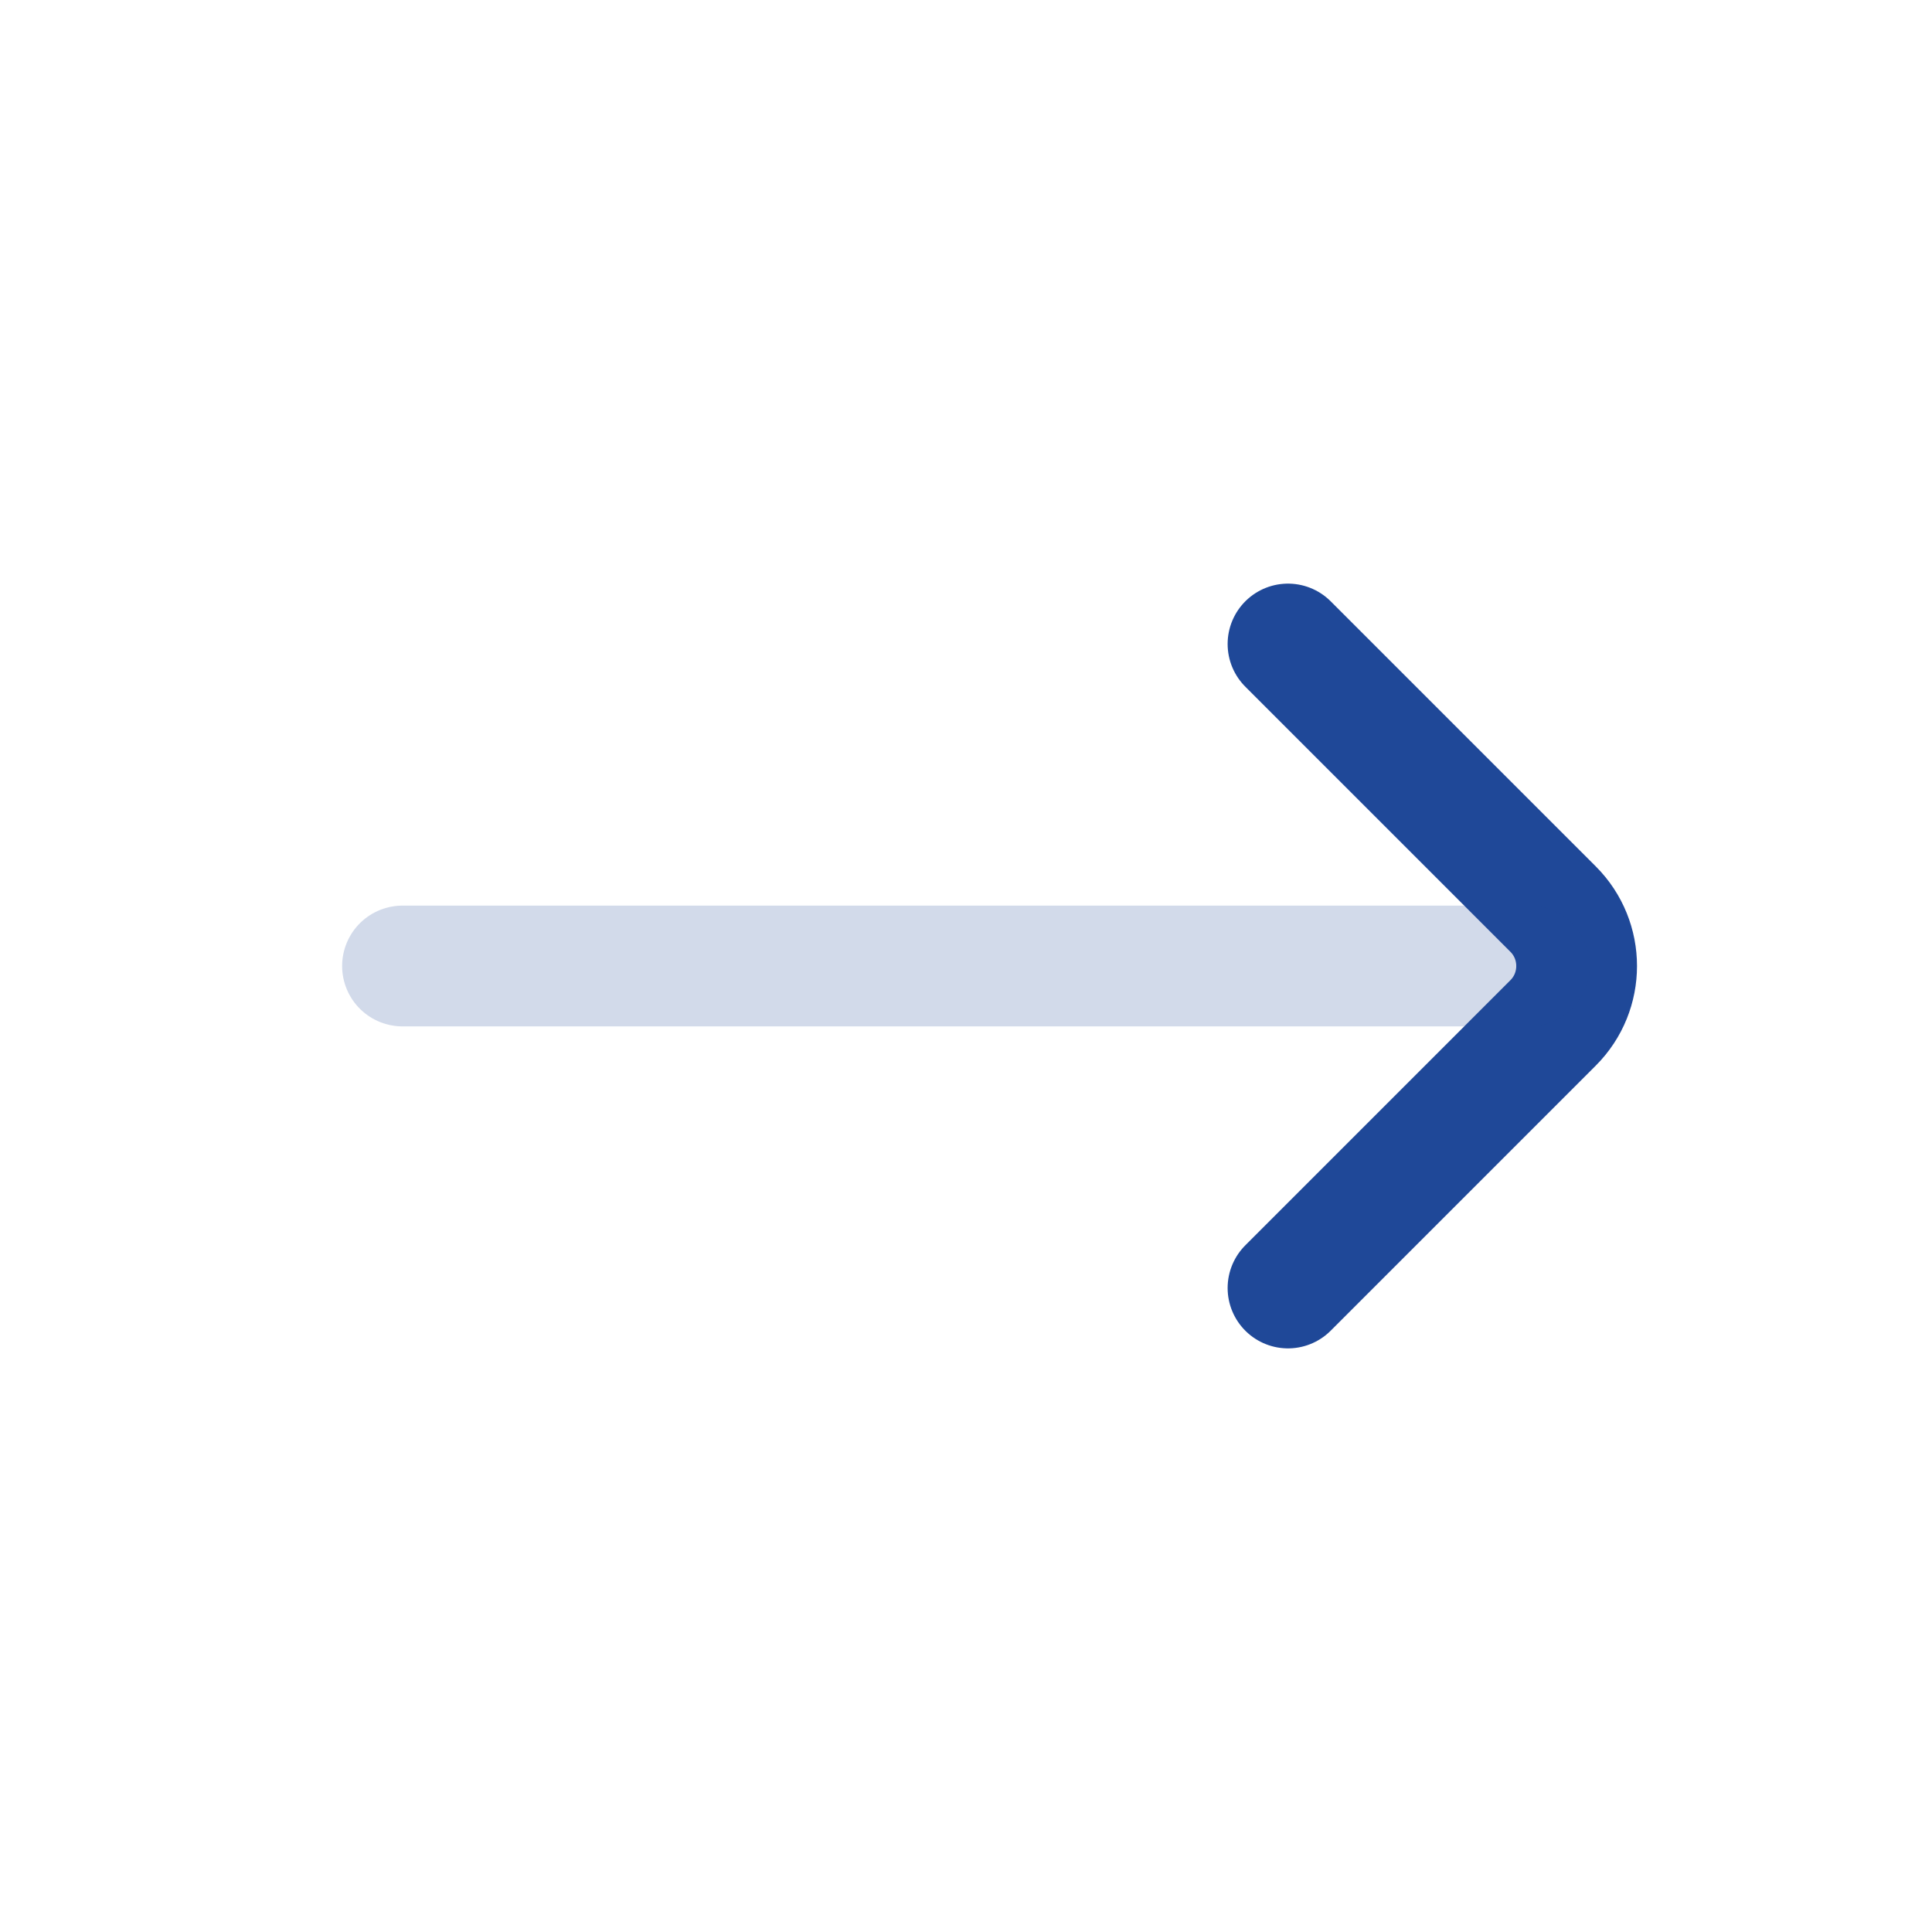 <svg width="24" height="24" viewBox="0 0 24 24" fill="none" xmlns="http://www.w3.org/2000/svg">
  <path d="M16 16L19.293 12.707C19.683 12.317 19.683 11.683 19.293 11.293L16 8" stroke="#1F4898"
    stroke-width="1.5" stroke-linecap="round" />
  <path opacity="0.2" d="M19 12L5 12" stroke="#1F4898" stroke-width="1.5" stroke-linecap="round" />
</svg>